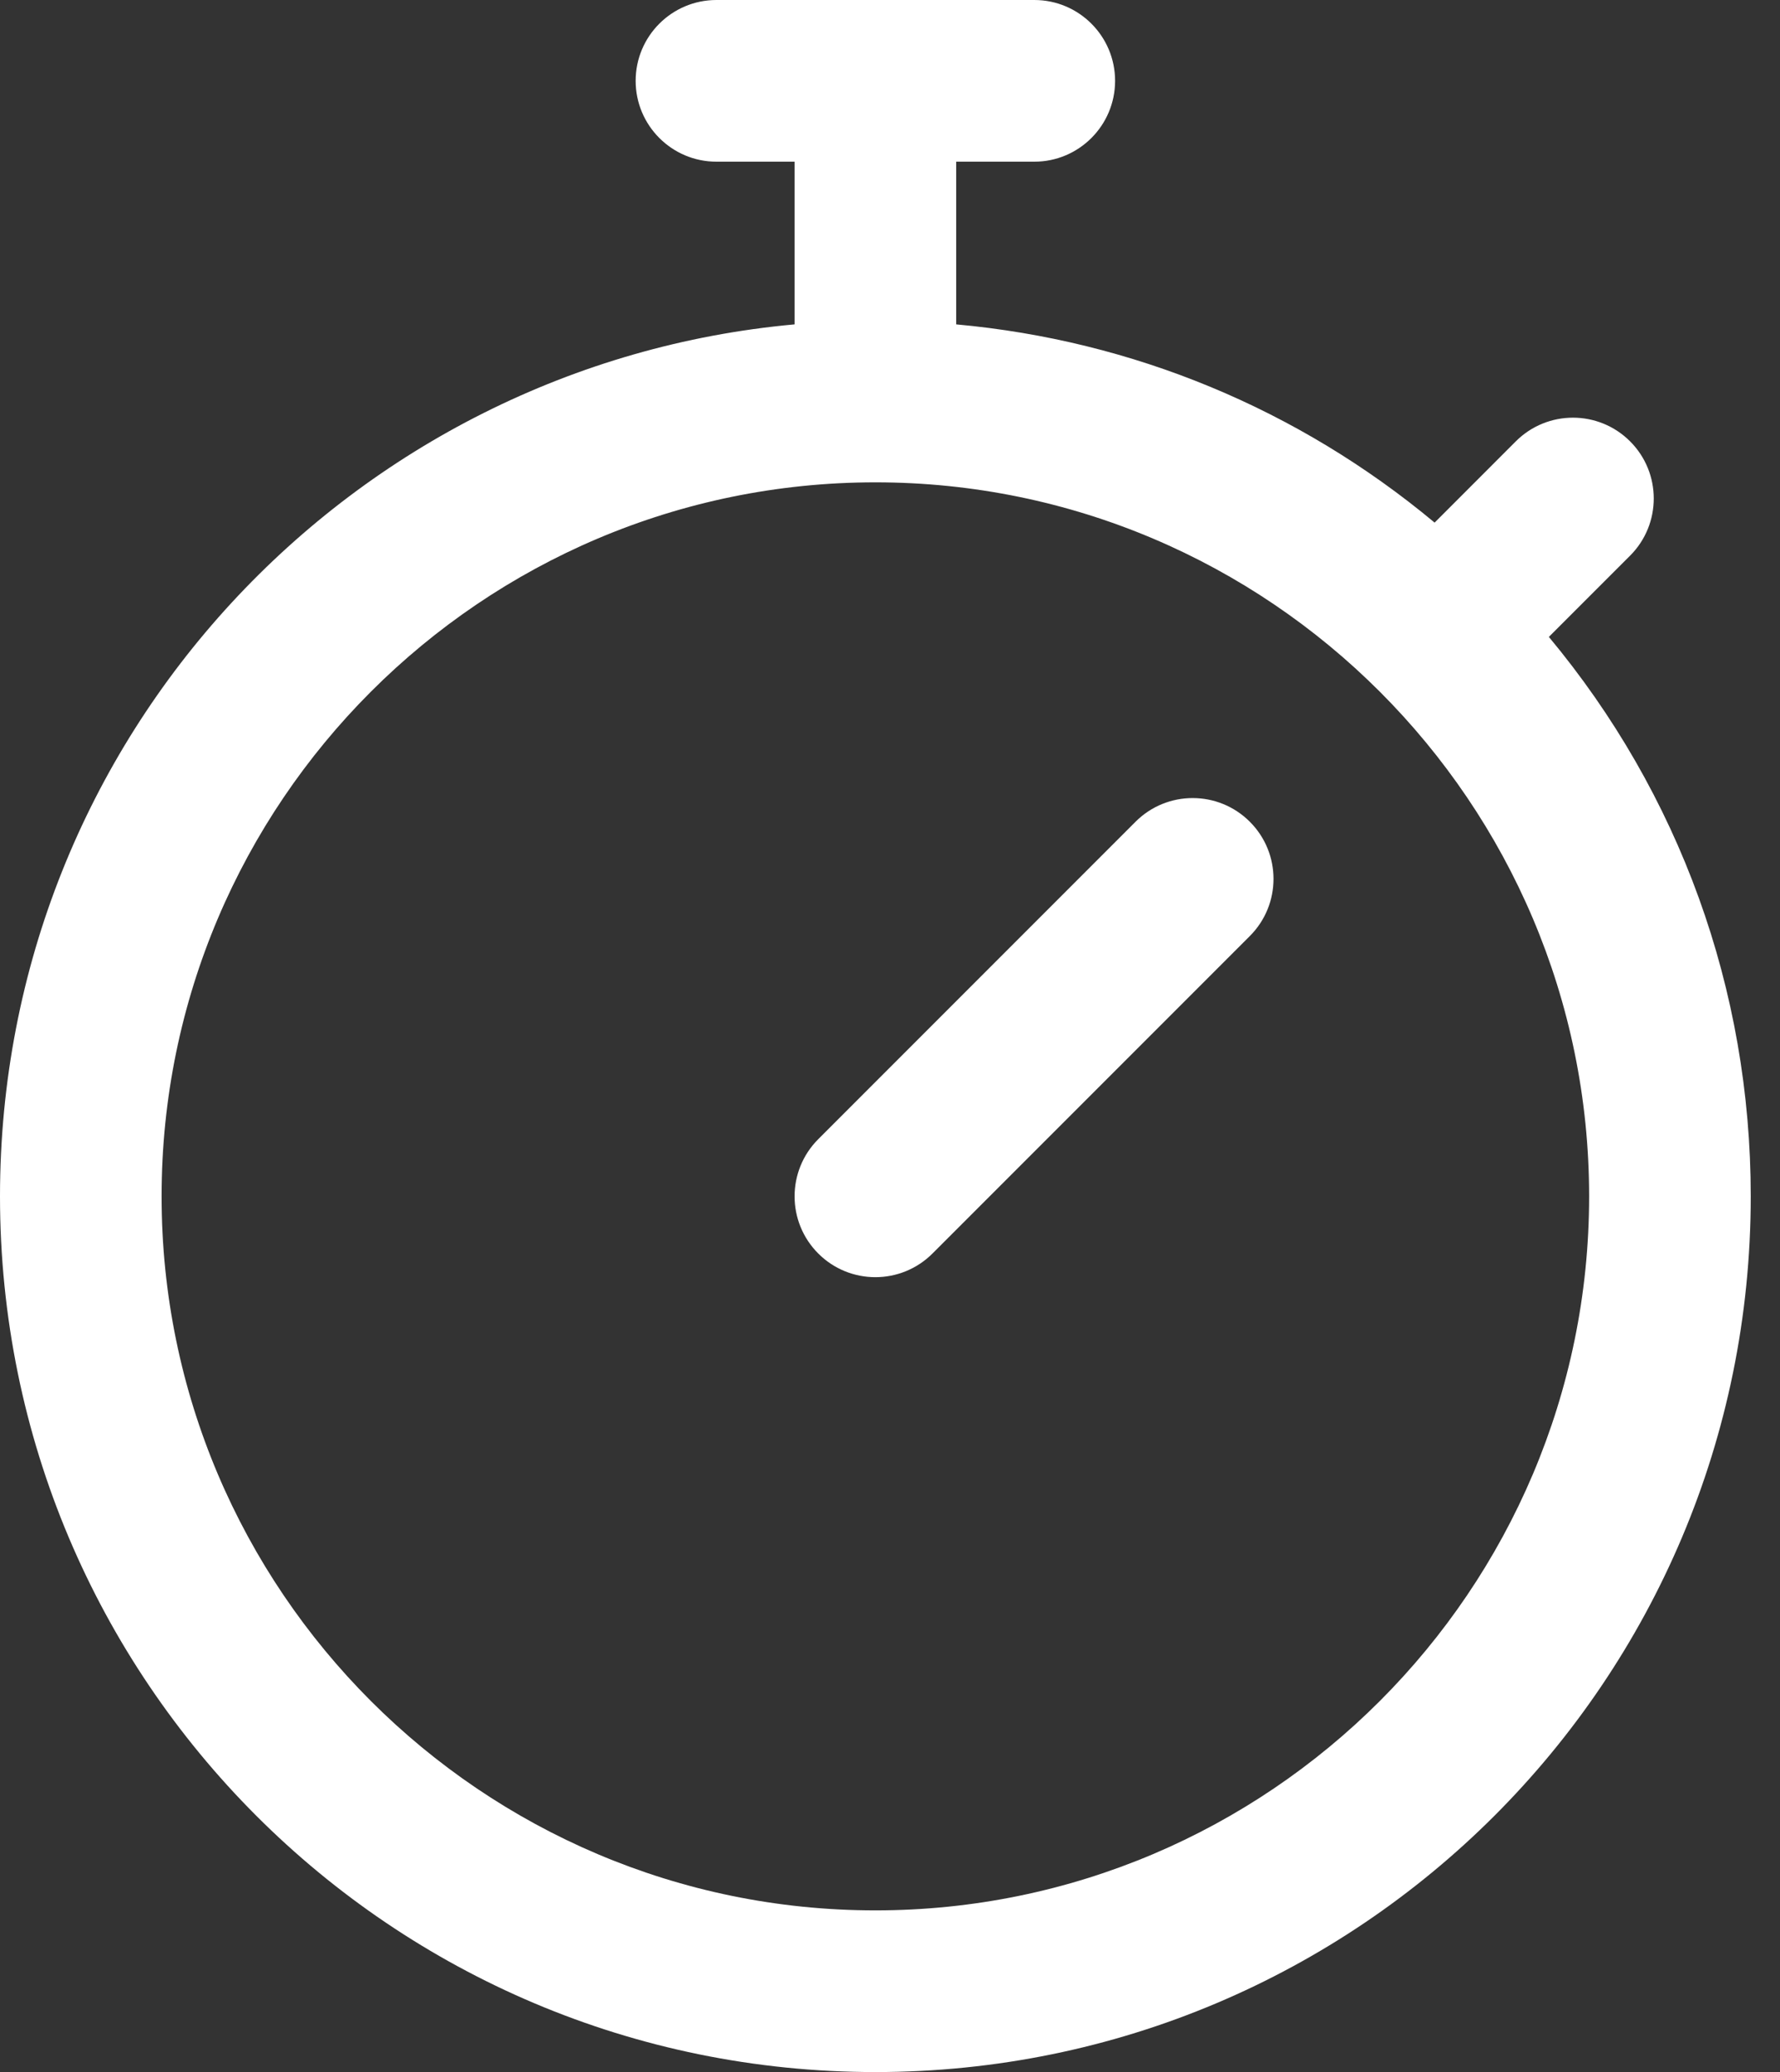 <?xml version="1.0" encoding="UTF-8"?> <svg xmlns="http://www.w3.org/2000/svg" width="55" height="64" viewBox="0 0 55 64" fill="none"><rect x="0" y="0" width="55" height="64" fill="#333333" stroke="none"/> <g clip-path="url(#clip0_86_270)"> <path fill-rule="evenodd" clip-rule="evenodd" d="M47.858 19.672L50.368 17.163C51.343 16.188 51.343 14.607 50.368 13.632C49.393 12.657 47.812 12.657 46.837 13.632L44.328 16.142C40.118 12.634 35.002 10.515 29.545 10.019V4.994H31.959C33.337 4.994 34.455 3.875 34.455 2.497C34.455 1.118 33.337 0 31.959 0H22.138C20.759 0 19.641 1.118 19.641 2.497C19.641 3.875 20.759 4.994 22.138 4.994H24.551V10.019C10.891 11.261 0 22.736 0 36.952C0 51.901 12.097 64 27.048 64C41.997 64 54.096 51.903 54.096 36.952C54.096 30.566 51.897 24.519 47.858 19.672ZM27.048 59.006C14.887 59.006 4.993 49.113 4.993 36.952C4.993 24.791 14.887 14.898 27.048 14.898C39.209 14.898 49.102 24.791 49.102 36.952C49.102 49.113 39.209 59.006 27.048 59.006ZM38.618 25.381C39.594 26.356 39.594 27.937 38.618 28.912L28.813 38.717C27.838 39.692 26.257 39.692 25.283 38.717C24.308 37.742 24.308 36.161 25.283 35.186L35.087 25.381C36.062 24.406 37.643 24.406 38.618 25.381Z" fill="white"></path> </g> <defs> <clipPath id="clip0_86_270"> <rect width="55" height="64" fill="white"></rect> </clipPath> </defs> </svg> 